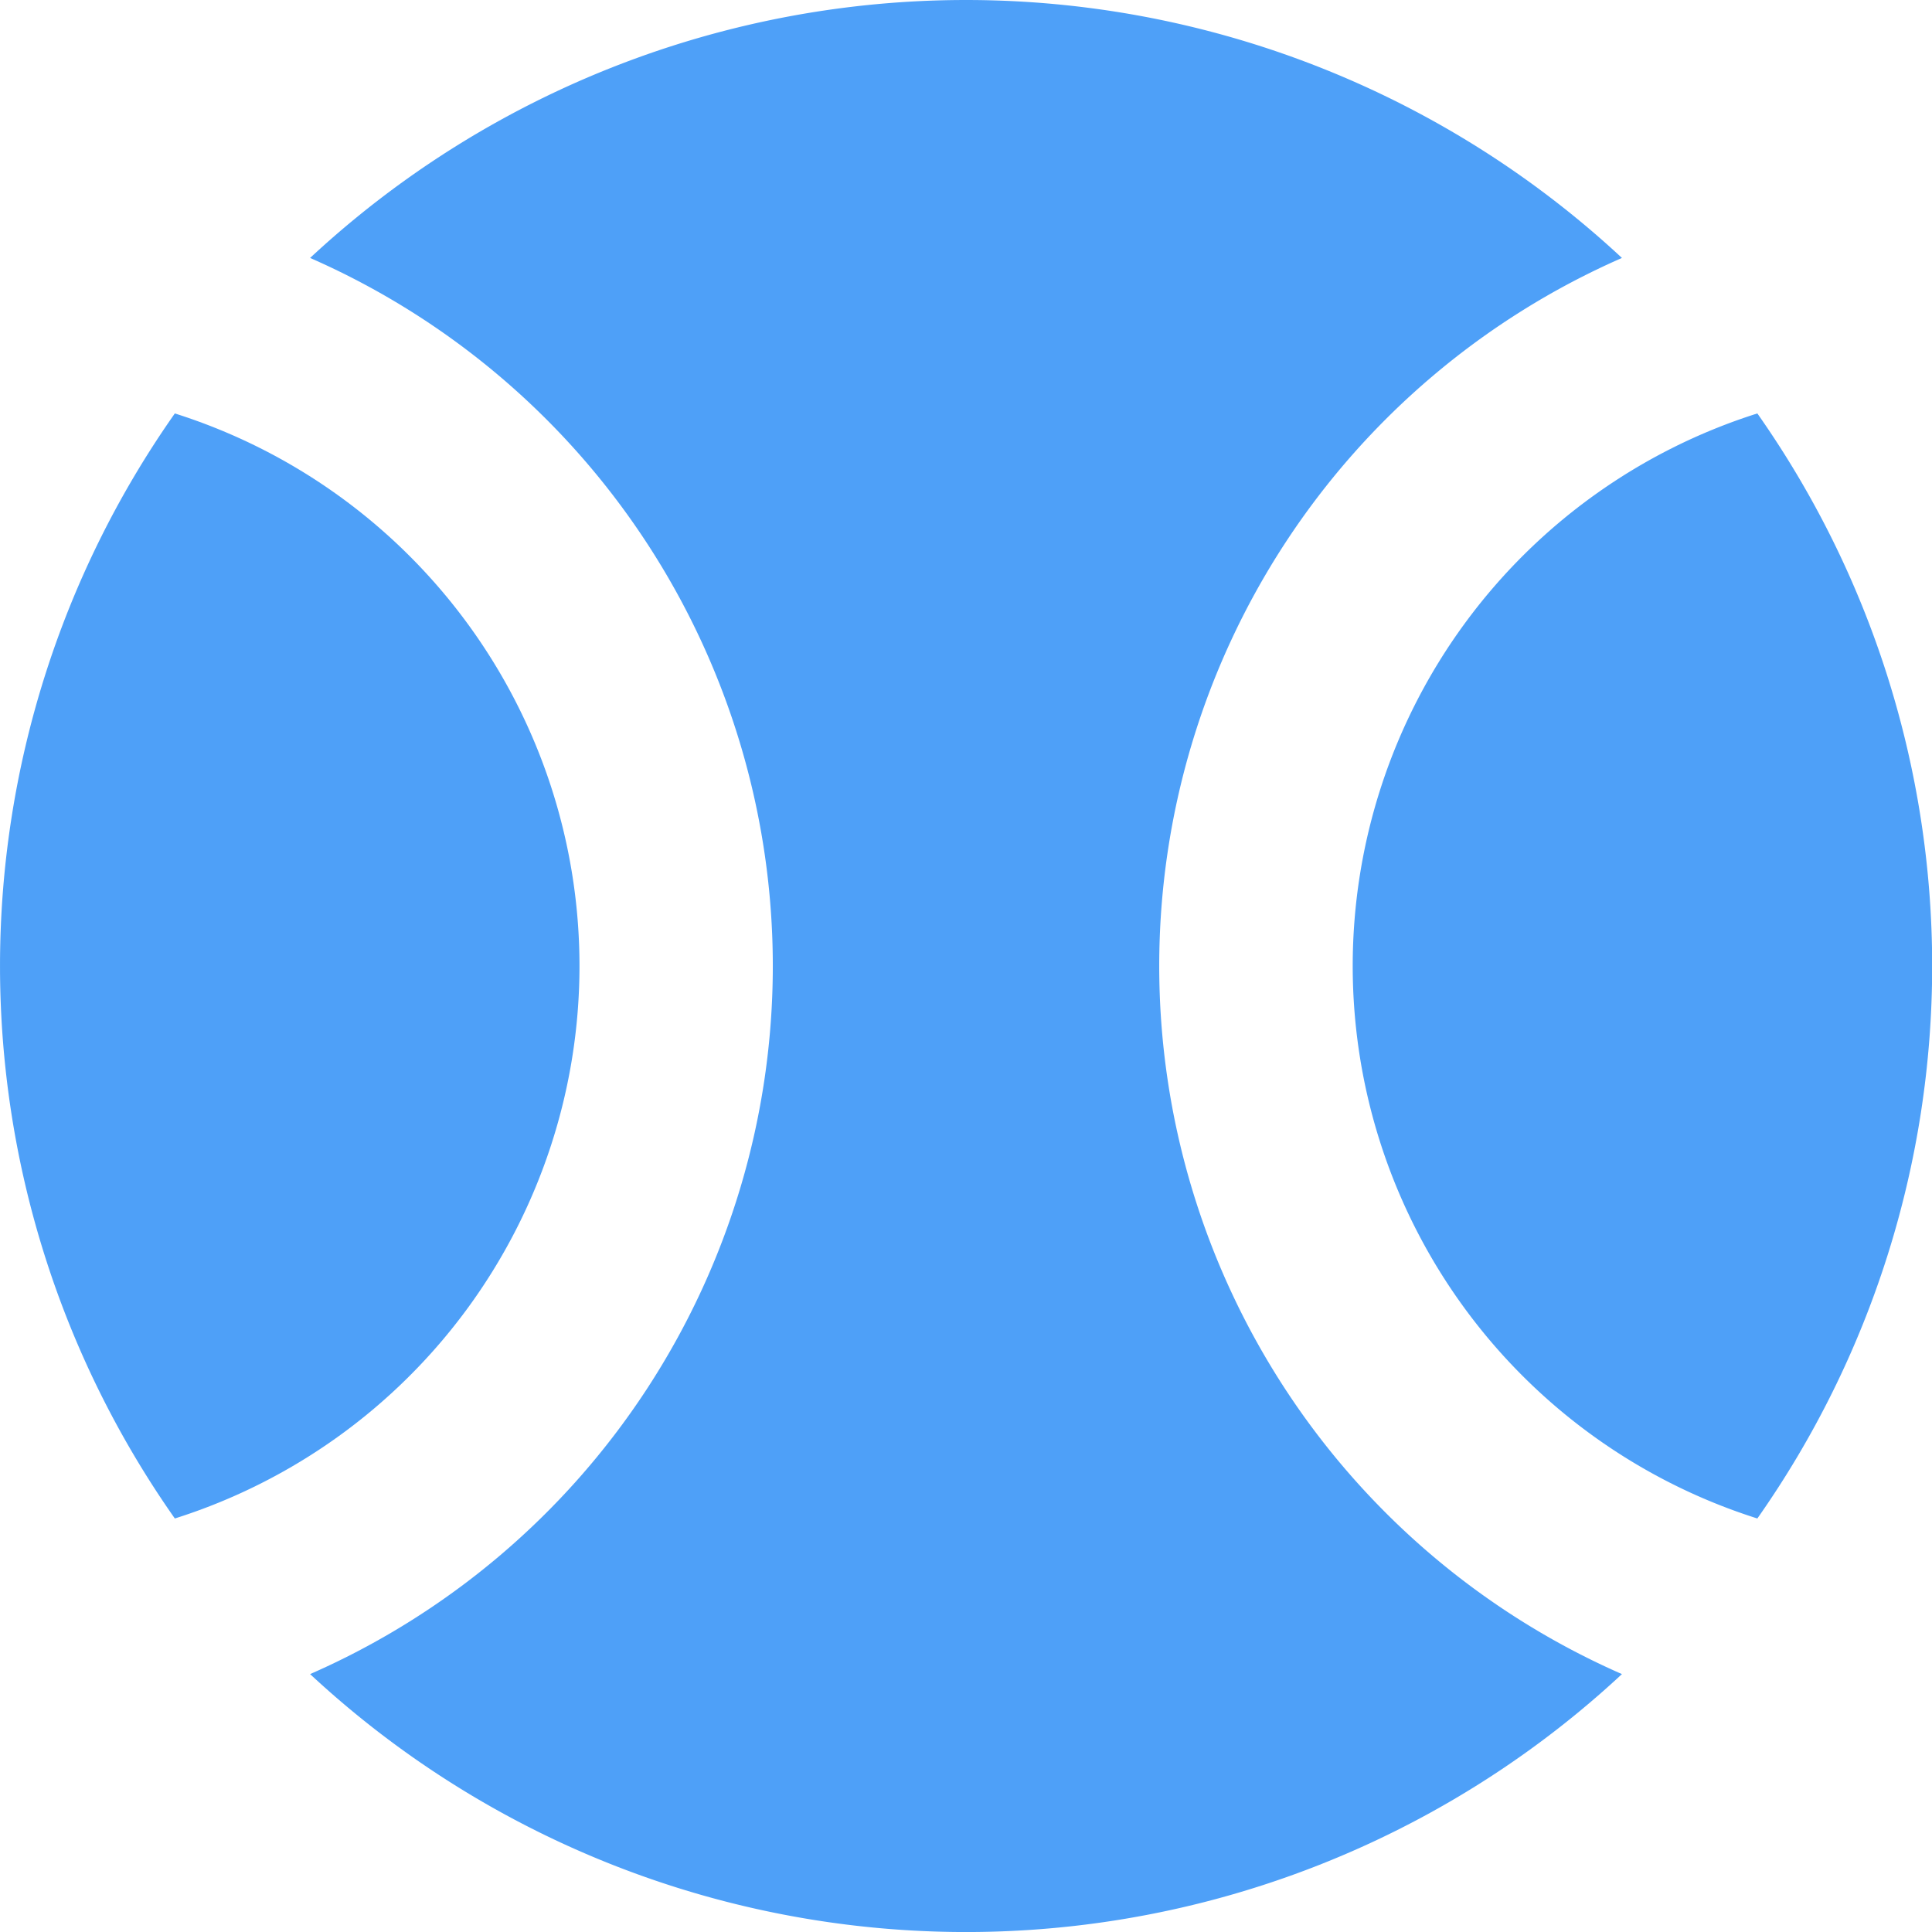 <svg id="Master" xmlns="http://www.w3.org/2000/svg" width="51.052" height="51.052" viewBox="0 0 51.052 51.052">
  <g id="Group_469" data-name="Group 469">
    <g id="Group_466" data-name="Group 466" transform="translate(0 10.925)">
      <path id="Path_6405" data-name="Path 6405" d="M6.62,6.28a25.381,25.381,0,0,0,0,29.2,15.314,15.314,0,0,0,0-29.2Z" transform="translate(-2 -6.28)" fill="#4ea0f8"/>
    </g>
    <g id="Group_467" data-name="Group 467" transform="translate(35.737 10.925)">
      <path id="Path_6406" data-name="Path 6406" d="M26.7,6.28a15.314,15.314,0,0,0,0,29.2,25.381,25.381,0,0,0,0-29.2Z" transform="translate(-16 -6.28)" fill="#4ea0f8"/>
    </g>
    <g id="Group_468" data-name="Group 468" transform="translate(8.194)">
      <path id="Path_6407" data-name="Path 6407" d="M27.648,27.526A20.426,20.426,0,0,1,39.875,8.816a25.446,25.446,0,0,0-34.665,0A20.426,20.426,0,0,1,17.437,27.526,20.426,20.426,0,0,1,5.21,46.237a25.446,25.446,0,0,0,34.665,0A20.426,20.426,0,0,1,27.648,27.526Z" transform="translate(-5.21 -2)" fill="#4ea0f8"/>
    </g>
  </g>
</svg>
